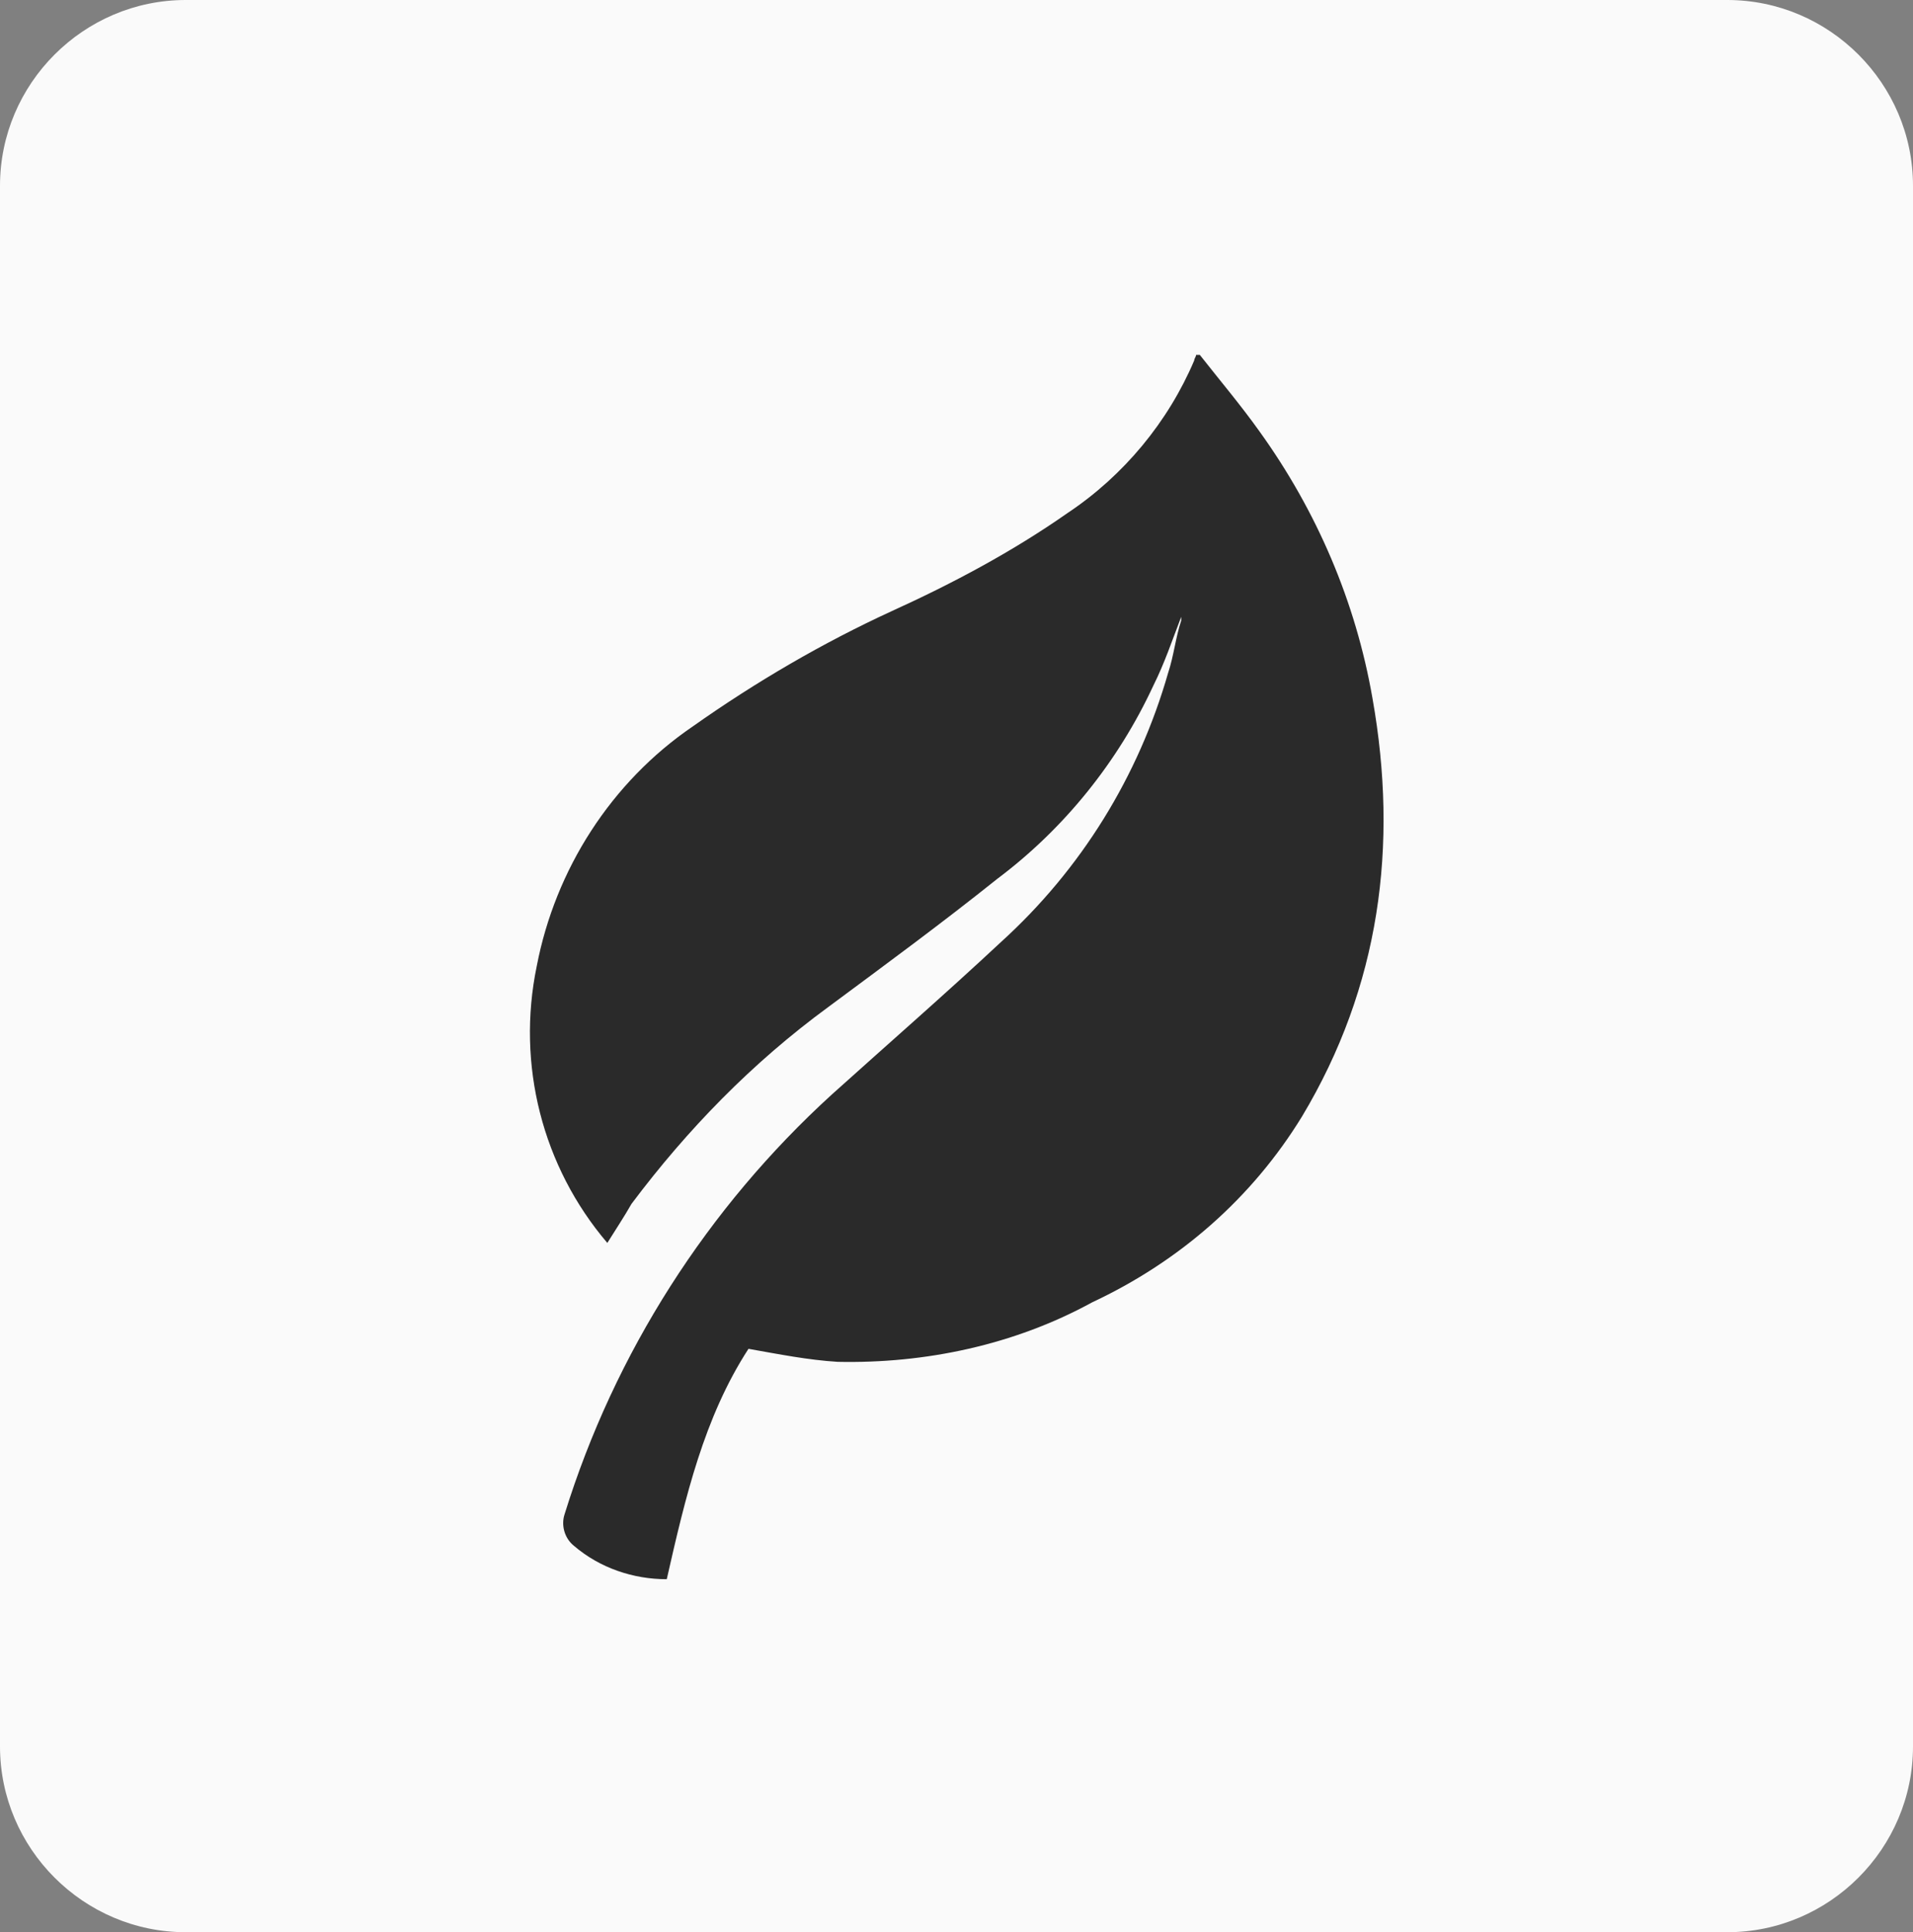 <?xml version="1.0" encoding="utf-8"?>
<!-- Generator: Adobe Illustrator 28.0.0, SVG Export Plug-In . SVG Version: 6.00 Build 0)  -->
<svg version="1.1" id="Layer_1" xmlns="http://www.w3.org/2000/svg" xmlns:xlink="http://www.w3.org/1999/xlink" x="0px" y="0px"
	 viewBox="0 0 103 104" style="enable-background:new 0 0 103 104;" xml:space="preserve">
<rect x="0" y="0" width="103" height="104" fill="#808080" stroke="none"/>
<style type="text/css">
	.st0{fill:#FAFAFA;}
	.st1{fill:#2A2A2A;}
</style>
<path id="Rectangle_334" class="st0" d="M10,0h83c5.5,0,10,4.5,10,10v84c0,5.5-4.5,10-10,10H10c-5.5,0-10-4.5-10-10V10
	C0,4.5,4.5,0,10,0z"/>
<g id="Group_67_00000013892816033852733340000001941452370486544550_">
	<path id="Path_67_00000088848213593490191180000016705788161476552361_" class="st1" d="M32.7,66.9c-3.5-4.1-4.9-9.6-3.8-14.9
		c1-5.2,4-9.9,8.4-12.9c3.4-2.4,7-4.5,10.7-6.2c3.3-1.5,6.5-3.2,9.5-5.3c3-2,5.4-4.9,6.8-8.2c0-0.1,0.1-0.2,0.1-0.3h0.2
		c1.1,1.4,2.2,2.7,3.2,4.1c3.1,4.3,5.2,9.2,6.1,14.4c1.4,7.9,0.4,15.5-3.8,22.5c-2.7,4.4-6.6,7.8-11.3,10c-4.2,2.3-9,3.3-13.7,3.2
		c-1.6-0.1-3.1-0.4-4.8-0.7c-2.4,3.7-3.4,8-4.4,12.4c-1.8,0-3.6-0.6-5-1.8c-0.5-0.4-0.7-1.1-0.5-1.7c2.7-8.7,7.7-16.5,14.4-22.6
		c3-2.7,6.1-5.4,9.1-8.2c4.3-3.9,7.4-8.9,9-14.5c0.3-0.9,0.4-1.9,0.7-2.8c0-0.1,0-0.1,0-0.2c-0.5,1.3-0.9,2.5-1.5,3.7
		c-1.9,4.1-4.8,7.7-8.4,10.4c-3,2.4-6,4.6-9.1,6.9c-4.1,3-7.6,6.6-10.6,10.6C33.6,65.5,33.2,66.1,32.7,66.9"/>
</g>
</svg>
